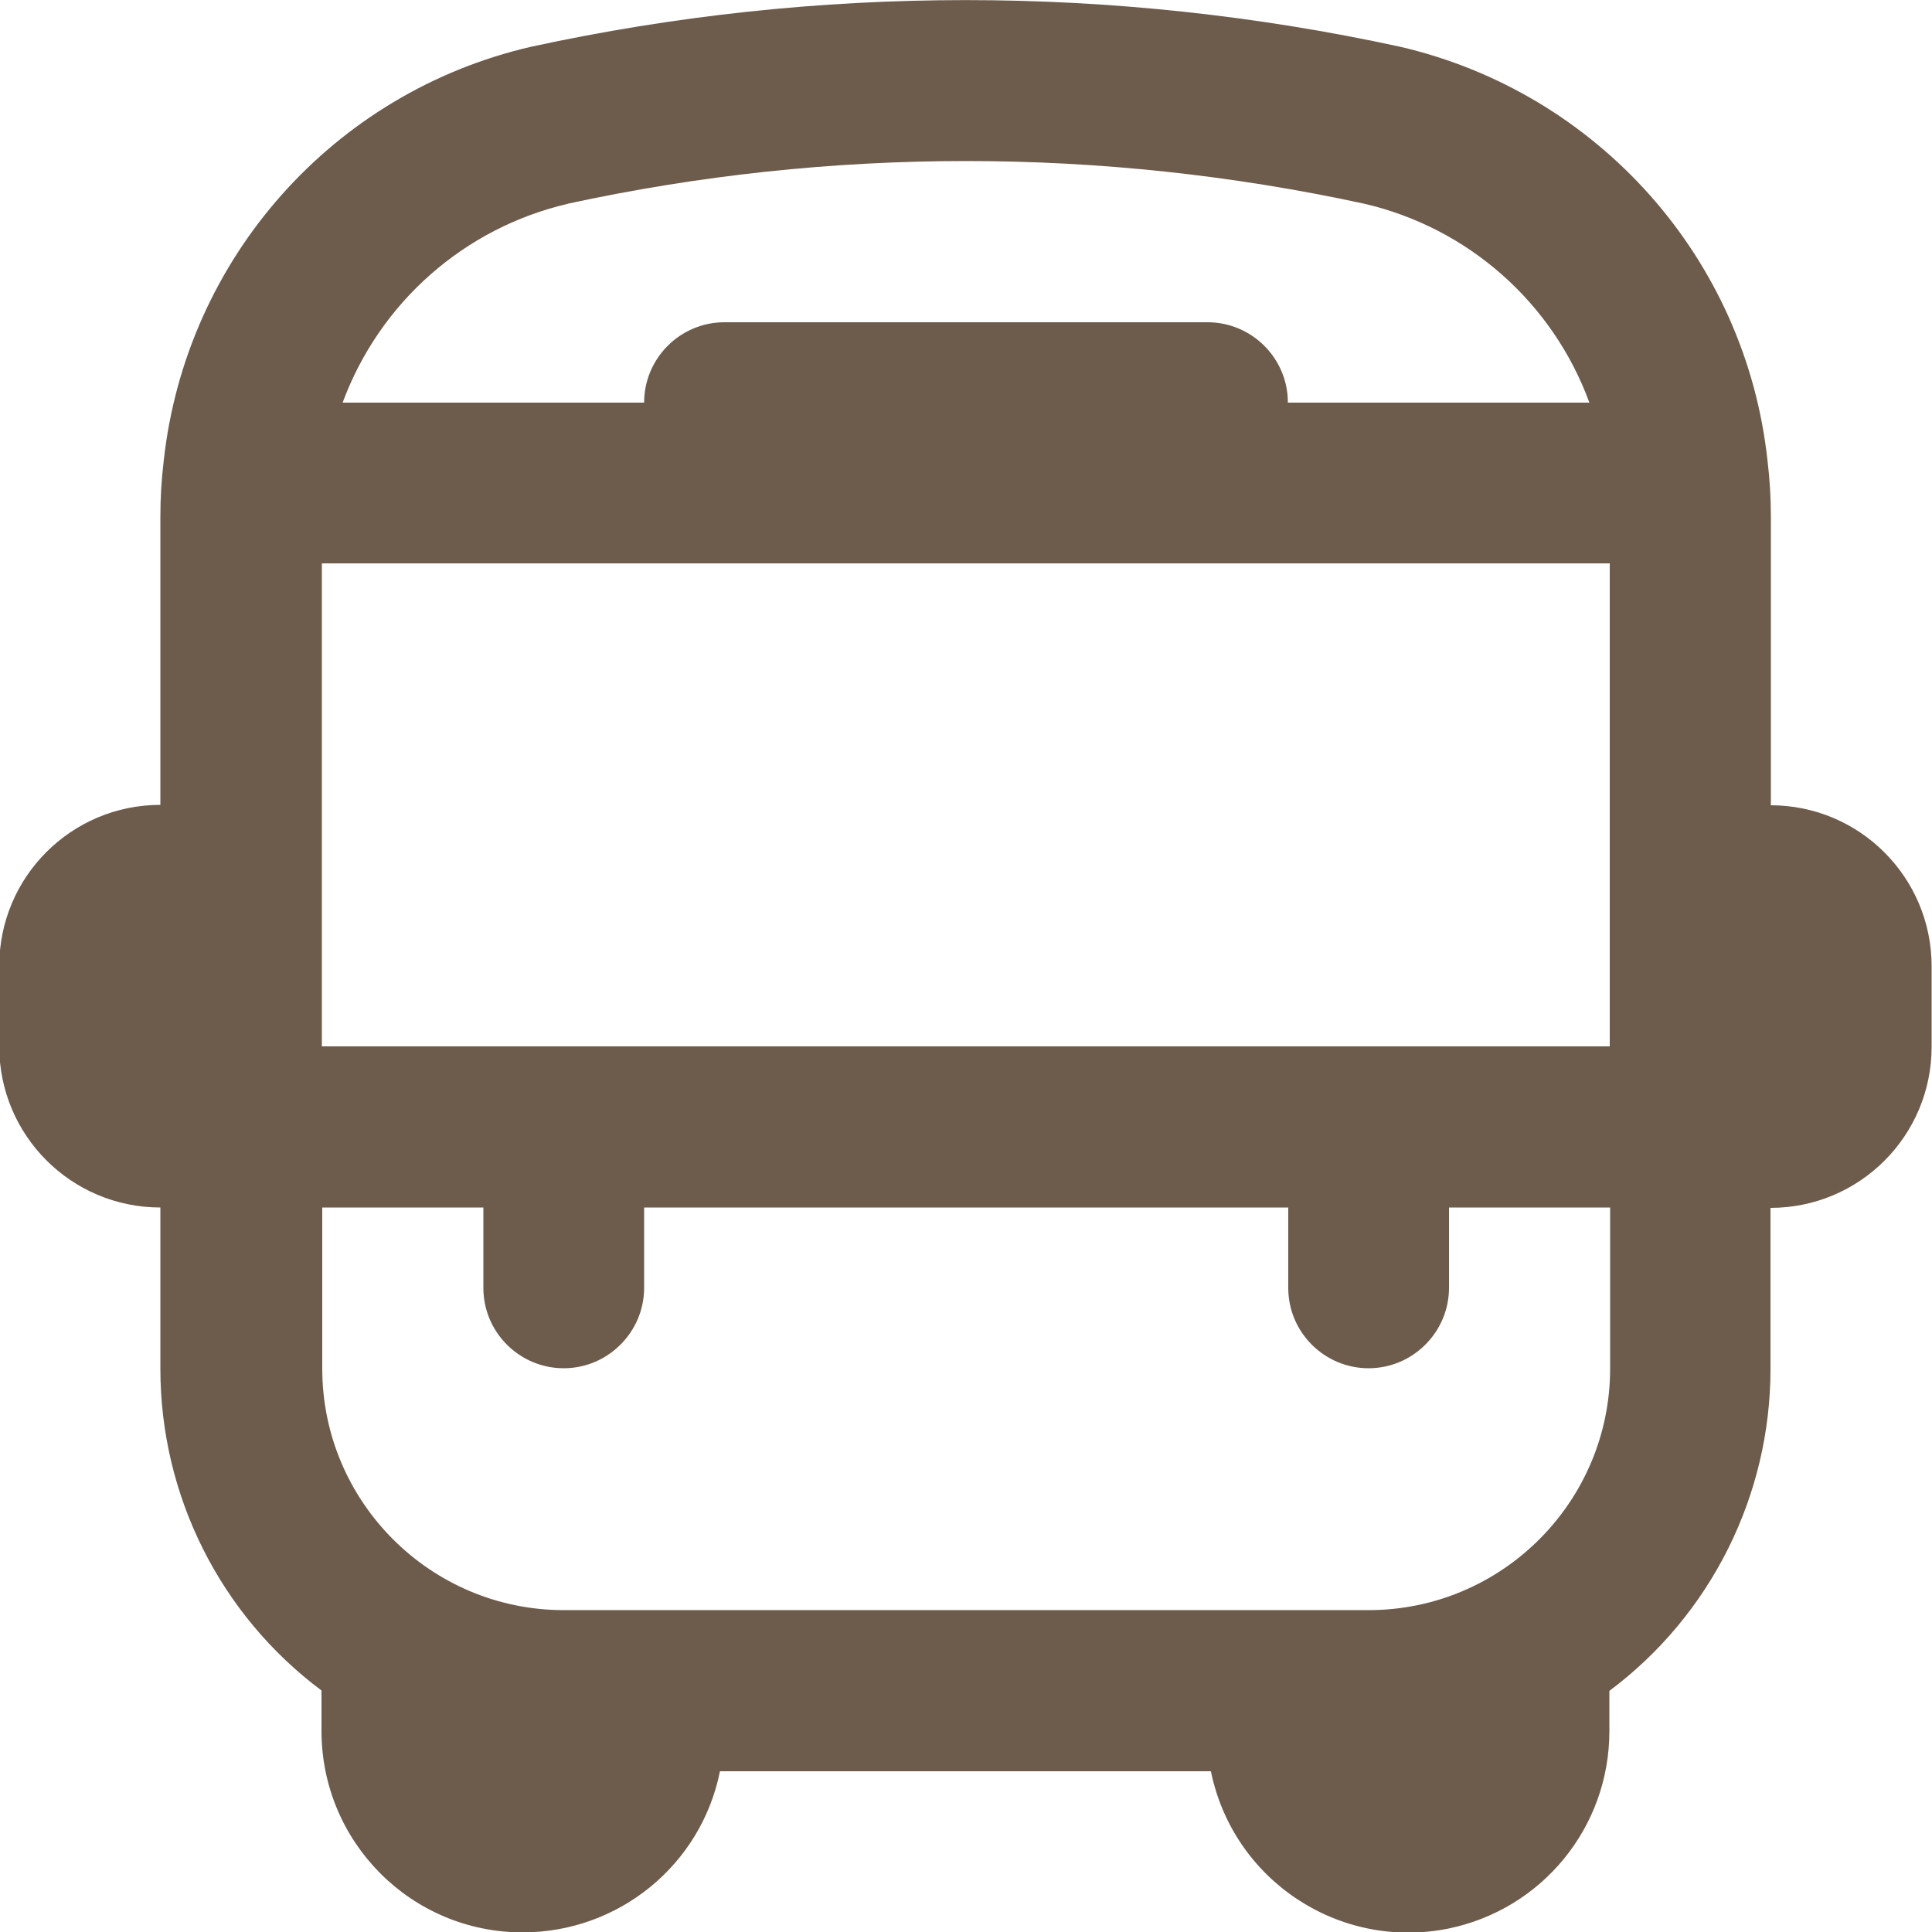 <?xml version="1.0" encoding="UTF-8"?>
<svg id="Layer_1" data-name="Layer 1" xmlns="http://www.w3.org/2000/svg" version="1.1" viewBox="0 0 512 512">
  <defs>
    <style>
      .cls-1 {
        fill: #6d5b4c;
        stroke-width: 0px;
      }
    </style>
  </defs>
  <path class="cls-1" d="M469.3,213.3v-76.4c0-5-.3-10-.9-14.9-5.8-53.5-44.9-97.4-97.3-109.6-75.9-16.5-154.5-16.5-230.4,0-52.4,12.1-91.4,56.1-97.3,109.6-.6,5-.9,9.9-.9,14.9v76.4c-23.6,0-42.7,19.1-42.7,42.7v21.3c0,23.6,19.1,42.7,42.7,42.7v42.7c0,33.6,15.8,65.2,42.7,85.3v10.7c0,29.5,23.8,53.4,53.3,53.4,25.4,0,47.3-17.8,52.3-42.7h130.1c5.9,28.9,34,47.5,62.9,41.7,24.9-5.1,42.7-26.9,42.7-52.3v-10.7c26.9-20.1,42.7-51.8,42.7-85.3v-42.7c23.6,0,42.7-19.1,42.7-42.7v-21.3c0-23.6-19.1-42.7-42.7-42.7ZM85.3,277.3v-128h341.3v128H85.3ZM150.4,54c69.6-15.1,141.6-15.1,211.2,0,27.5,6.4,49.9,26.2,59.6,52.7h-79.9c0-11.8-9.6-21.3-21.3-21.3h-128c-11.8,0-21.3,9.6-21.3,21.3h-79.9c9.8-26.5,32.2-46.3,59.7-52.7ZM362.7,426.7h-213.3c-35.3,0-64-28.7-64-64v-42.7h42.7v21.3c0,11.8,9.6,21.3,21.3,21.3s21.3-9.6,21.3-21.3v-21.3h170.7v21.3c0,11.8,9.6,21.3,21.3,21.3s21.3-9.6,21.3-21.3v-21.3h42.7v42.7c0,35.3-28.7,64-64,64Z"/>
</svg>